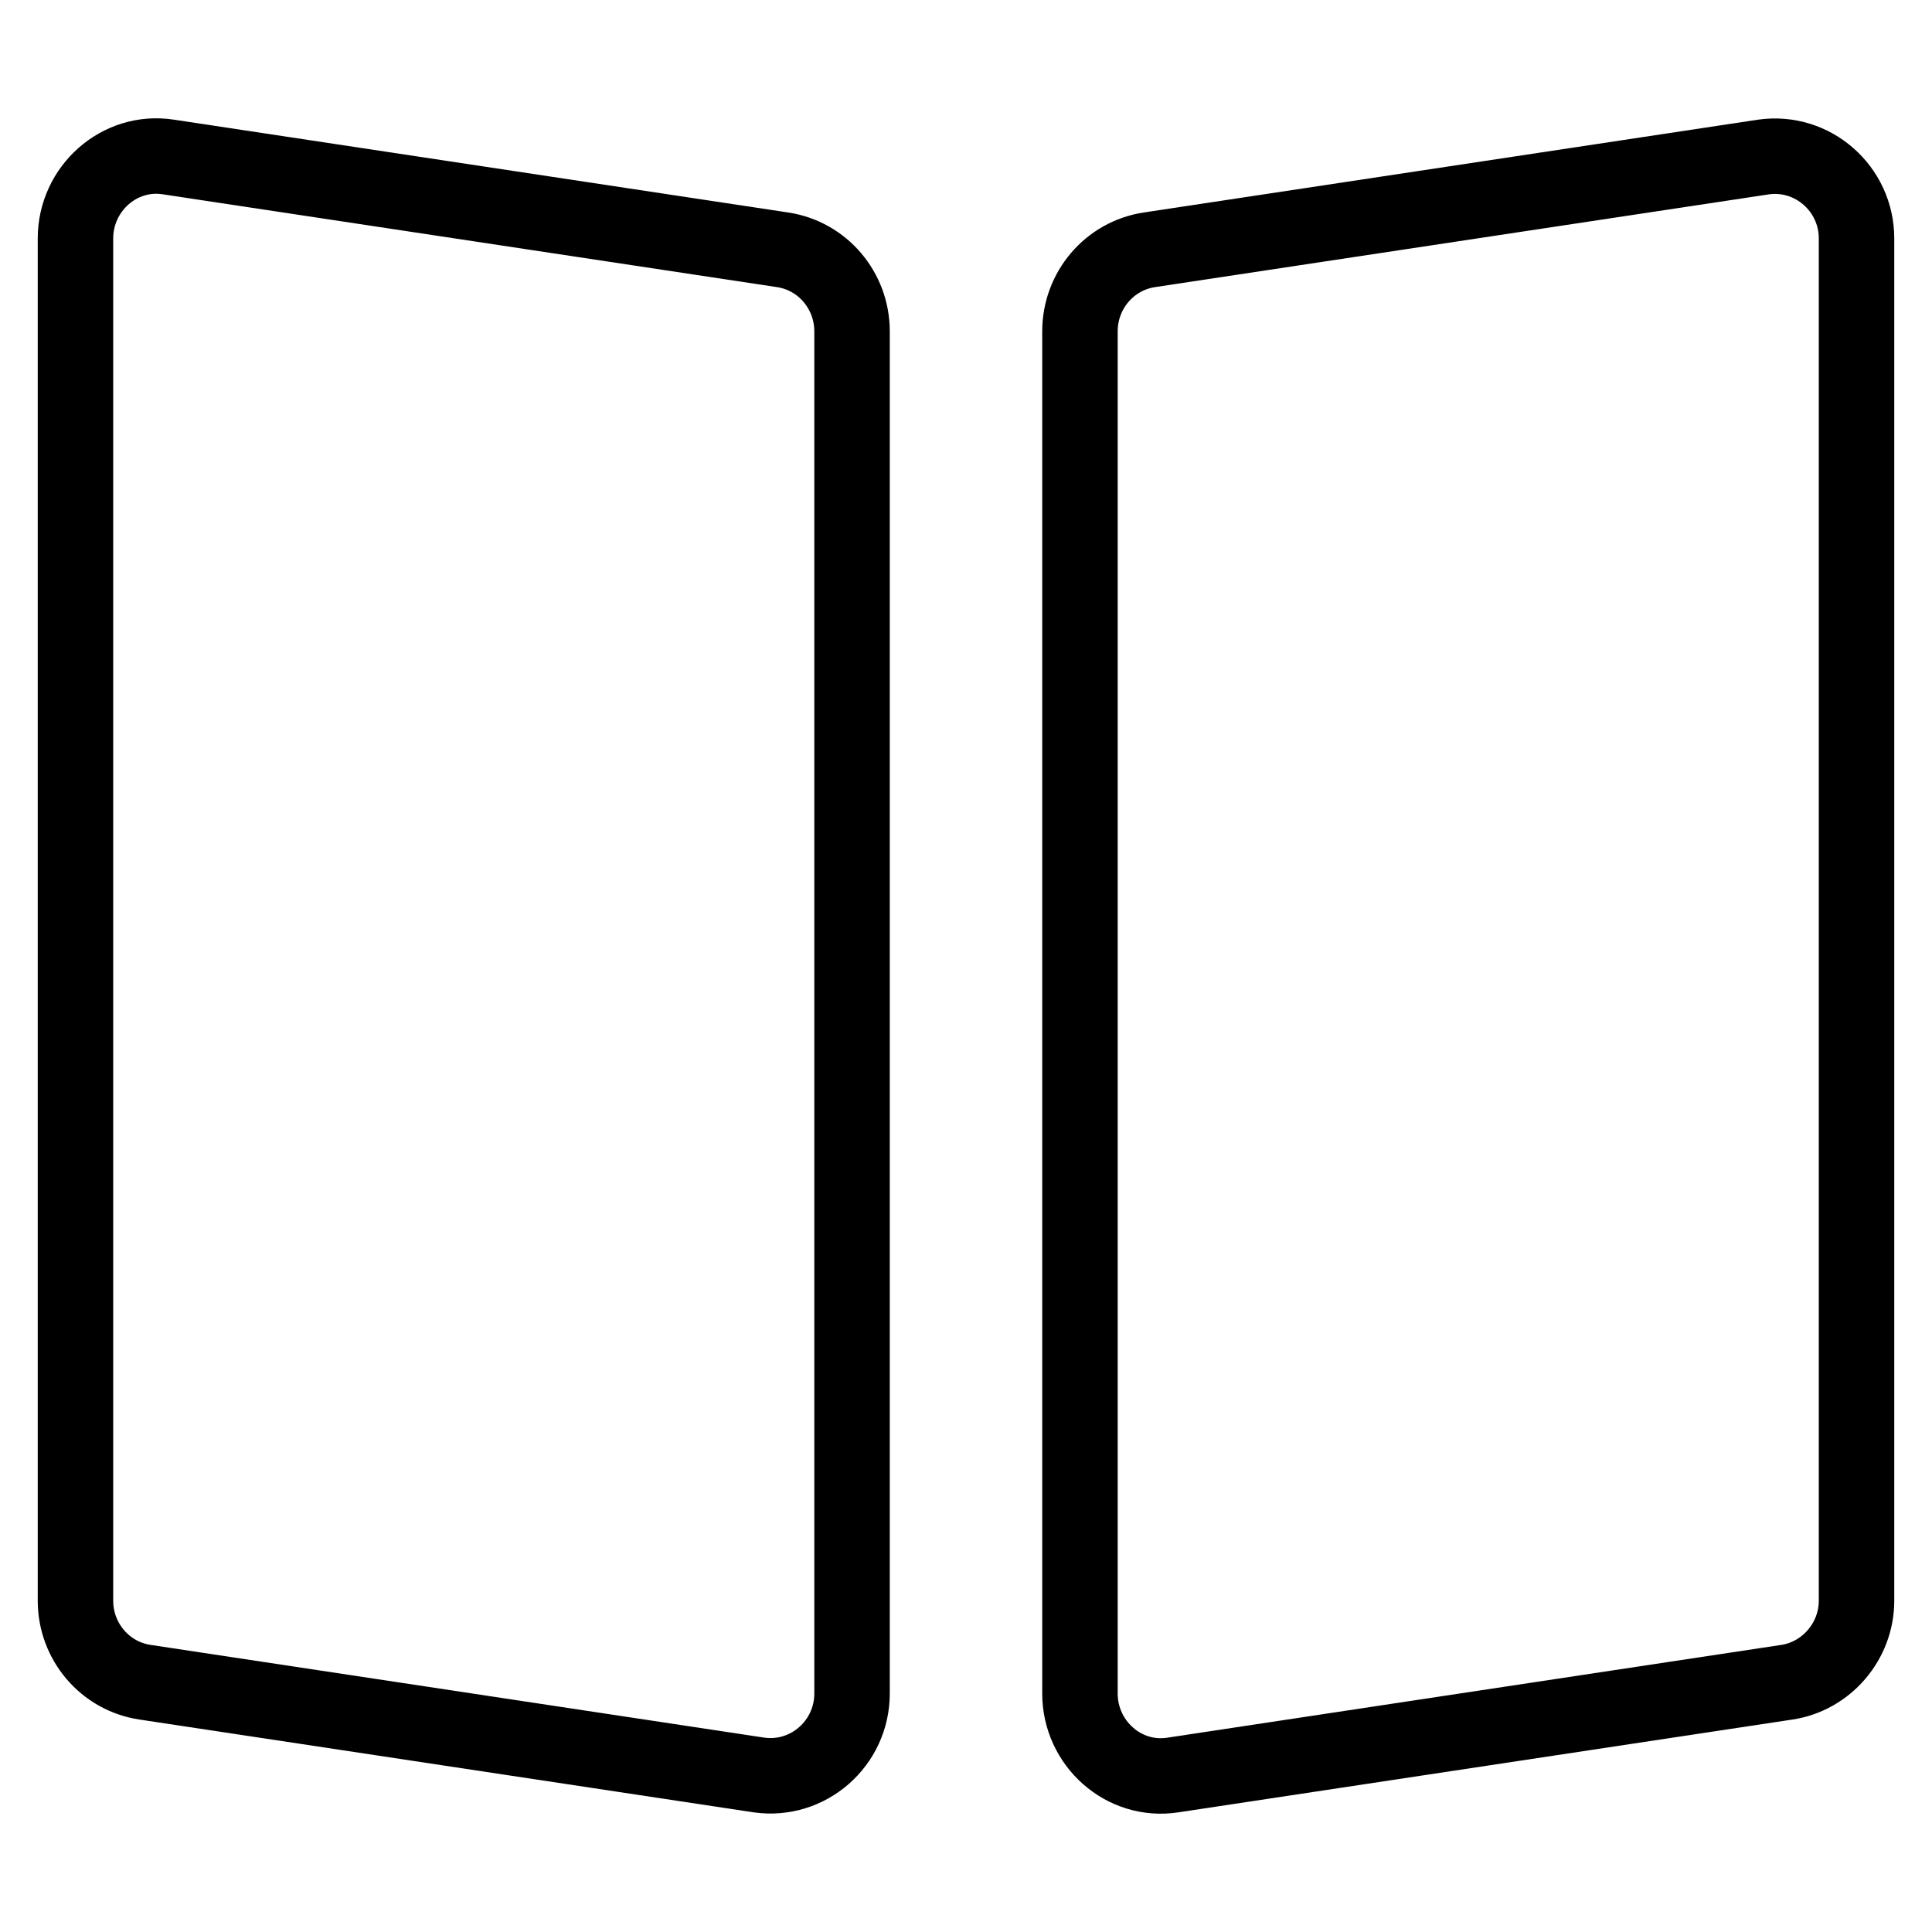 <?xml version="1.0" encoding="utf-8"?>
<!-- Svg Vector Icons : http://www.onlinewebfonts.com/icon -->
<!DOCTYPE svg PUBLIC "-//W3C//DTD SVG 1.1//EN" "http://www.w3.org/Graphics/SVG/1.1/DTD/svg11.dtd">
<svg version="1.1" xmlns="http://www.w3.org/2000/svg" xmlns:xlink="http://www.w3.org/1999/xlink" x="0px" y="0px" viewBox="0 0 256 256" enable-background="new 0 0 256 256" xml:space="preserve">
<g><g><path stroke-width="10" fill-opacity="0" stroke="#000000"  d="M100.6,235.2l-81.4-12.3c-5.3-0.8-9.2-5.4-9.2-10.8V31.6c0-6.6,5.8-11.8,12.3-10.8l81.4,12.3c5.3,0.8,9.2,5.4,9.2,10.8v180.5C112.9,231,107.1,236.1,100.6,235.2z"/><path stroke-width="10" fill-opacity="0" stroke="#000000"  d="M233.7,20.8l-81.4,12.3c-5.3,0.8-9.2,5.4-9.2,10.8v180.5c0,6.6,5.8,11.8,12.3,10.8l81.4-12.3c5.2-0.8,9.2-5.4,9.2-10.8V31.6C246,25,240.2,19.9,233.7,20.8z"/></g></g>
</svg>